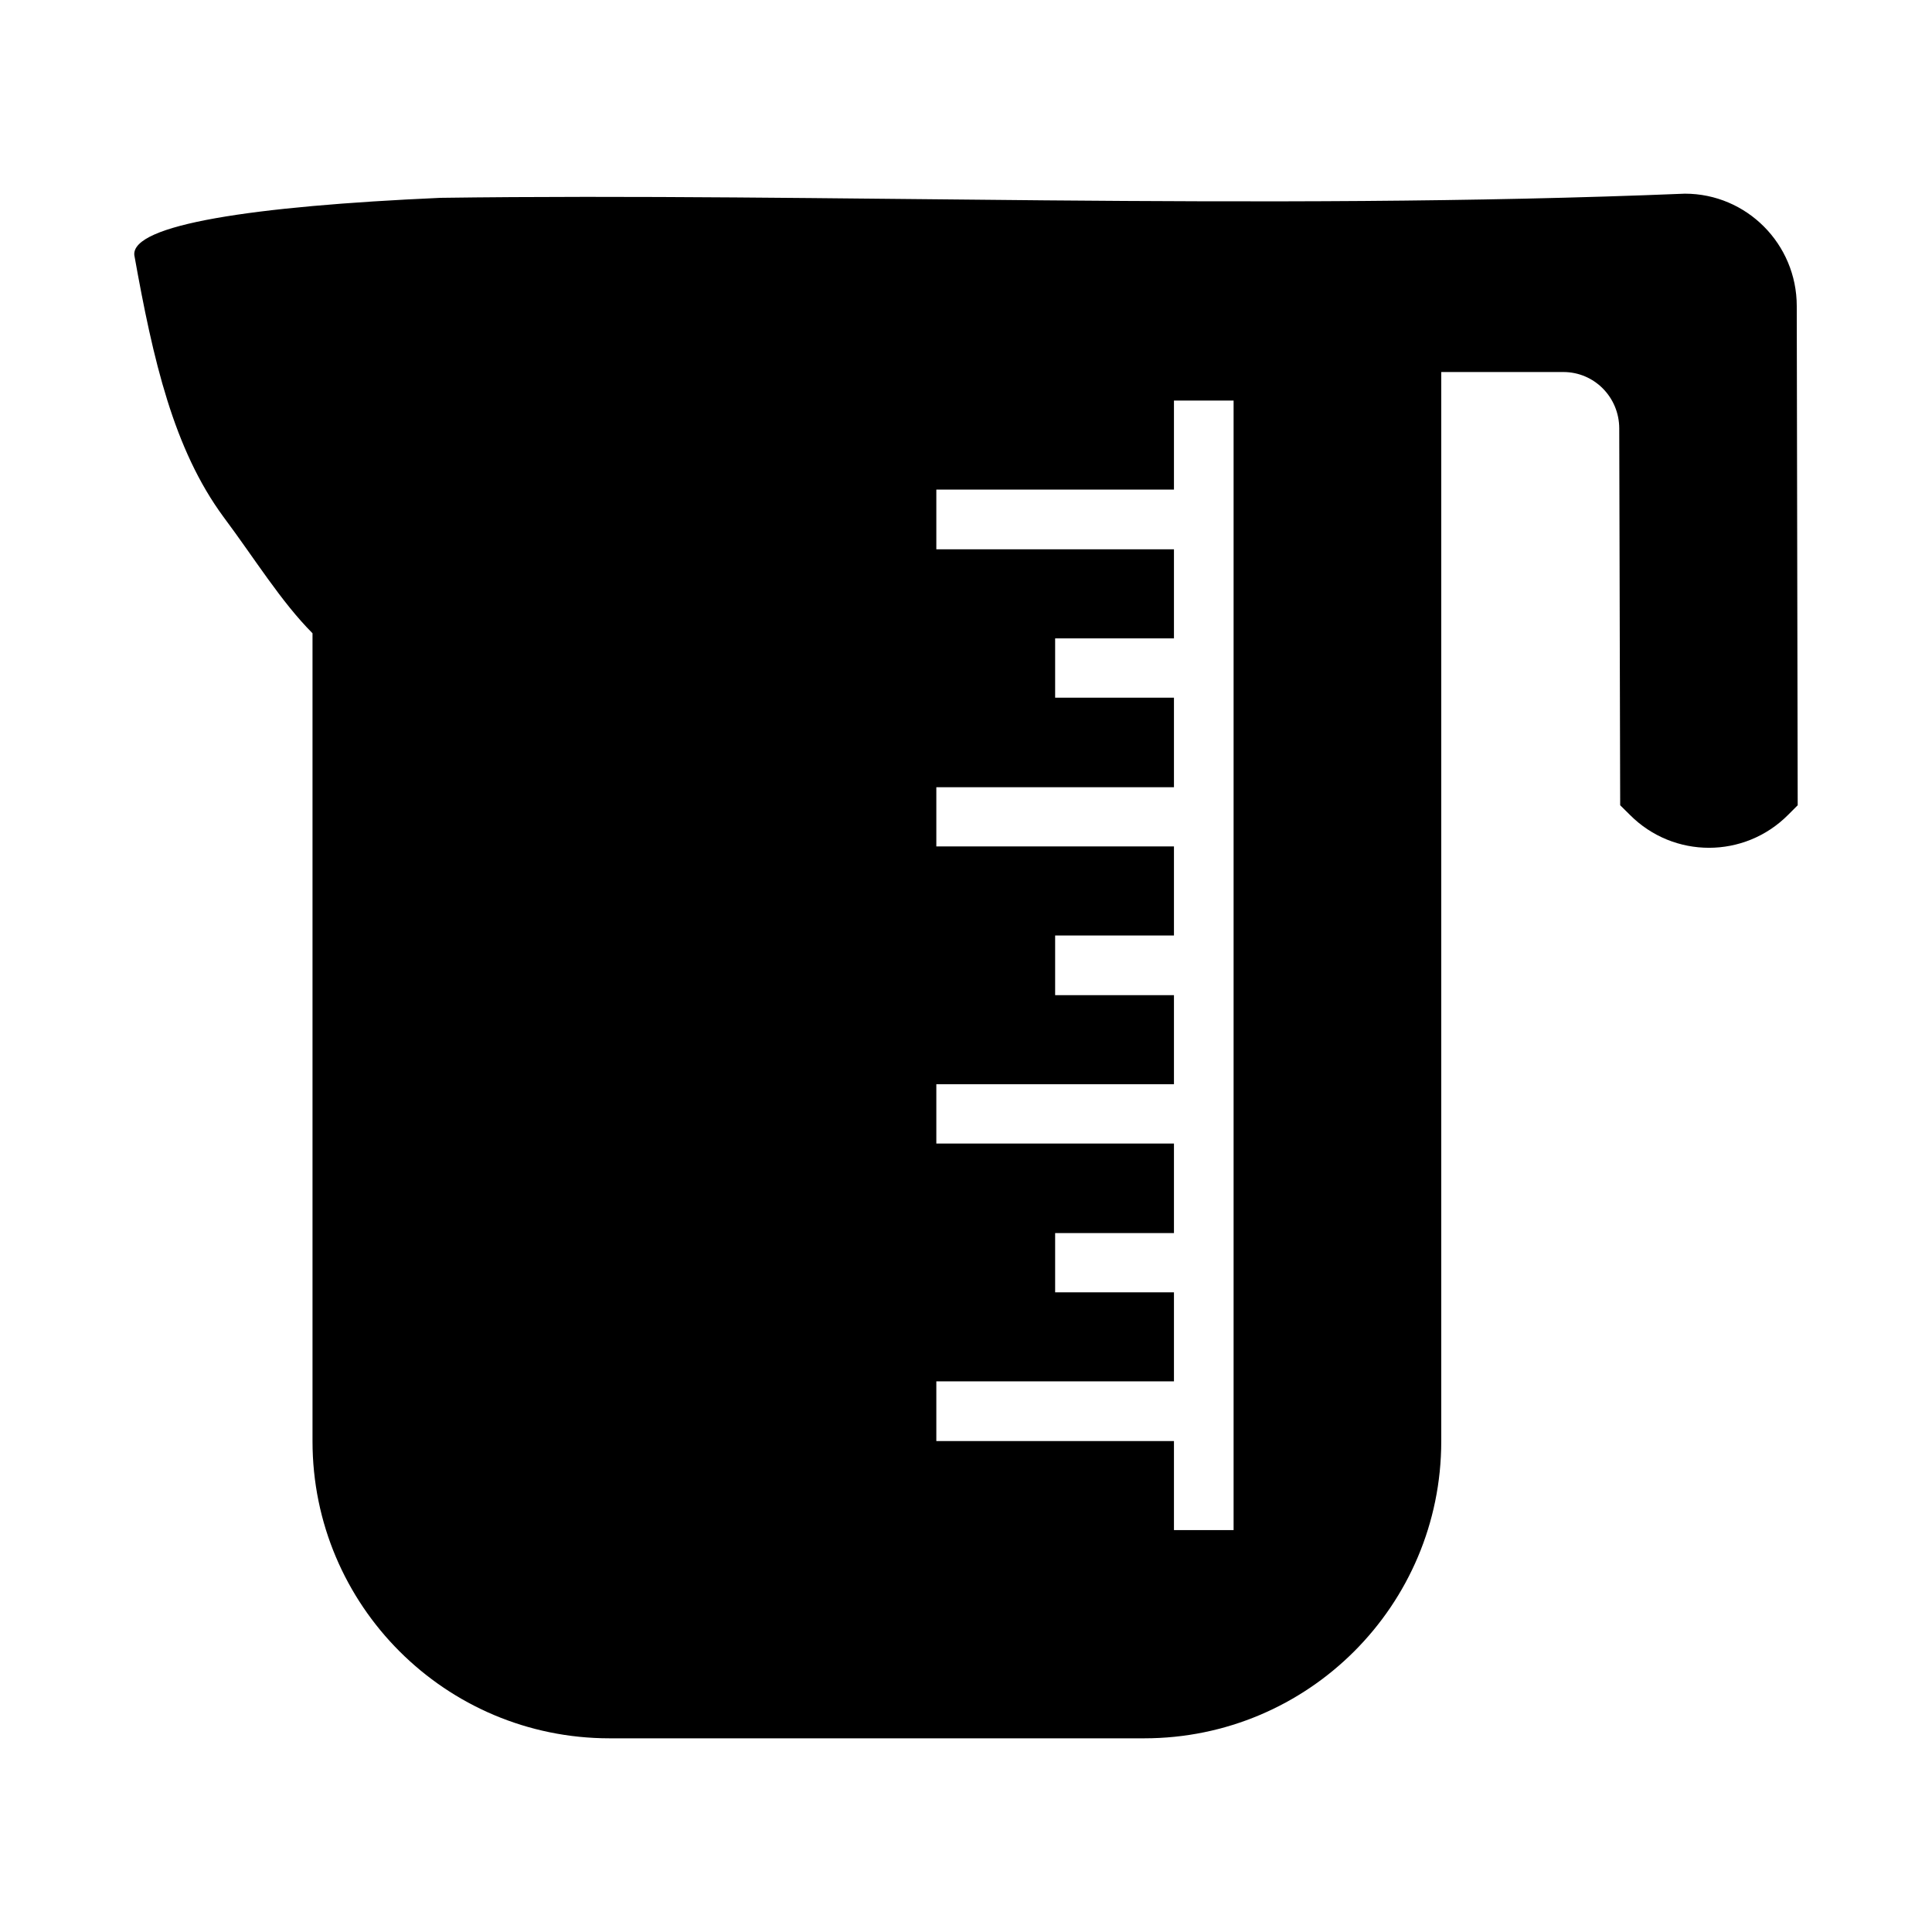 <?xml version="1.0" encoding="UTF-8"?>
<!-- Uploaded to: SVG Repo, www.svgrepo.com, Generator: SVG Repo Mixer Tools -->
<svg fill="#000000" width="800px" height="800px" version="1.1" viewBox="144 144 512 512" xmlns="http://www.w3.org/2000/svg">
 <path d="m260.68 196.43c-49.867 2.215-81.836 7.106-81.086 15.172 5 27.996 10.434 51.434 23.613 69.355 8.363 11.199 15.293 22.512 23.613 30.863v214.14c0 43.473 35.242 78.711 78.719 78.711h141.69c43.473 0 78.715-35.238 78.719-78.711v-283.37h32.379c8.184 0.008 14.75 6.672 14.789 14.895l0.25 99.914 2.582 2.555c11.57 11.625 30.34 11.625 41.91 0l2.551-2.555-0.25-132.29c0-16.441-13.281-29.781-29.645-29.785-113.02 4.637-229.13-0.285-329.84 1.102zm194.43 53.723h15.805v299.34h-15.805v-23.602h-62.973v-15.816h62.973v-23.602h-31.488v-15.691h31.488v-23.727h-62.973v-15.723h62.973v-23.602h-31.488v-15.816h31.488v-23.602h-62.973v-15.691h62.973v-23.727h-31.488v-15.723h31.488v-23.602h-62.973v-15.816h62.973z"/>
</svg>